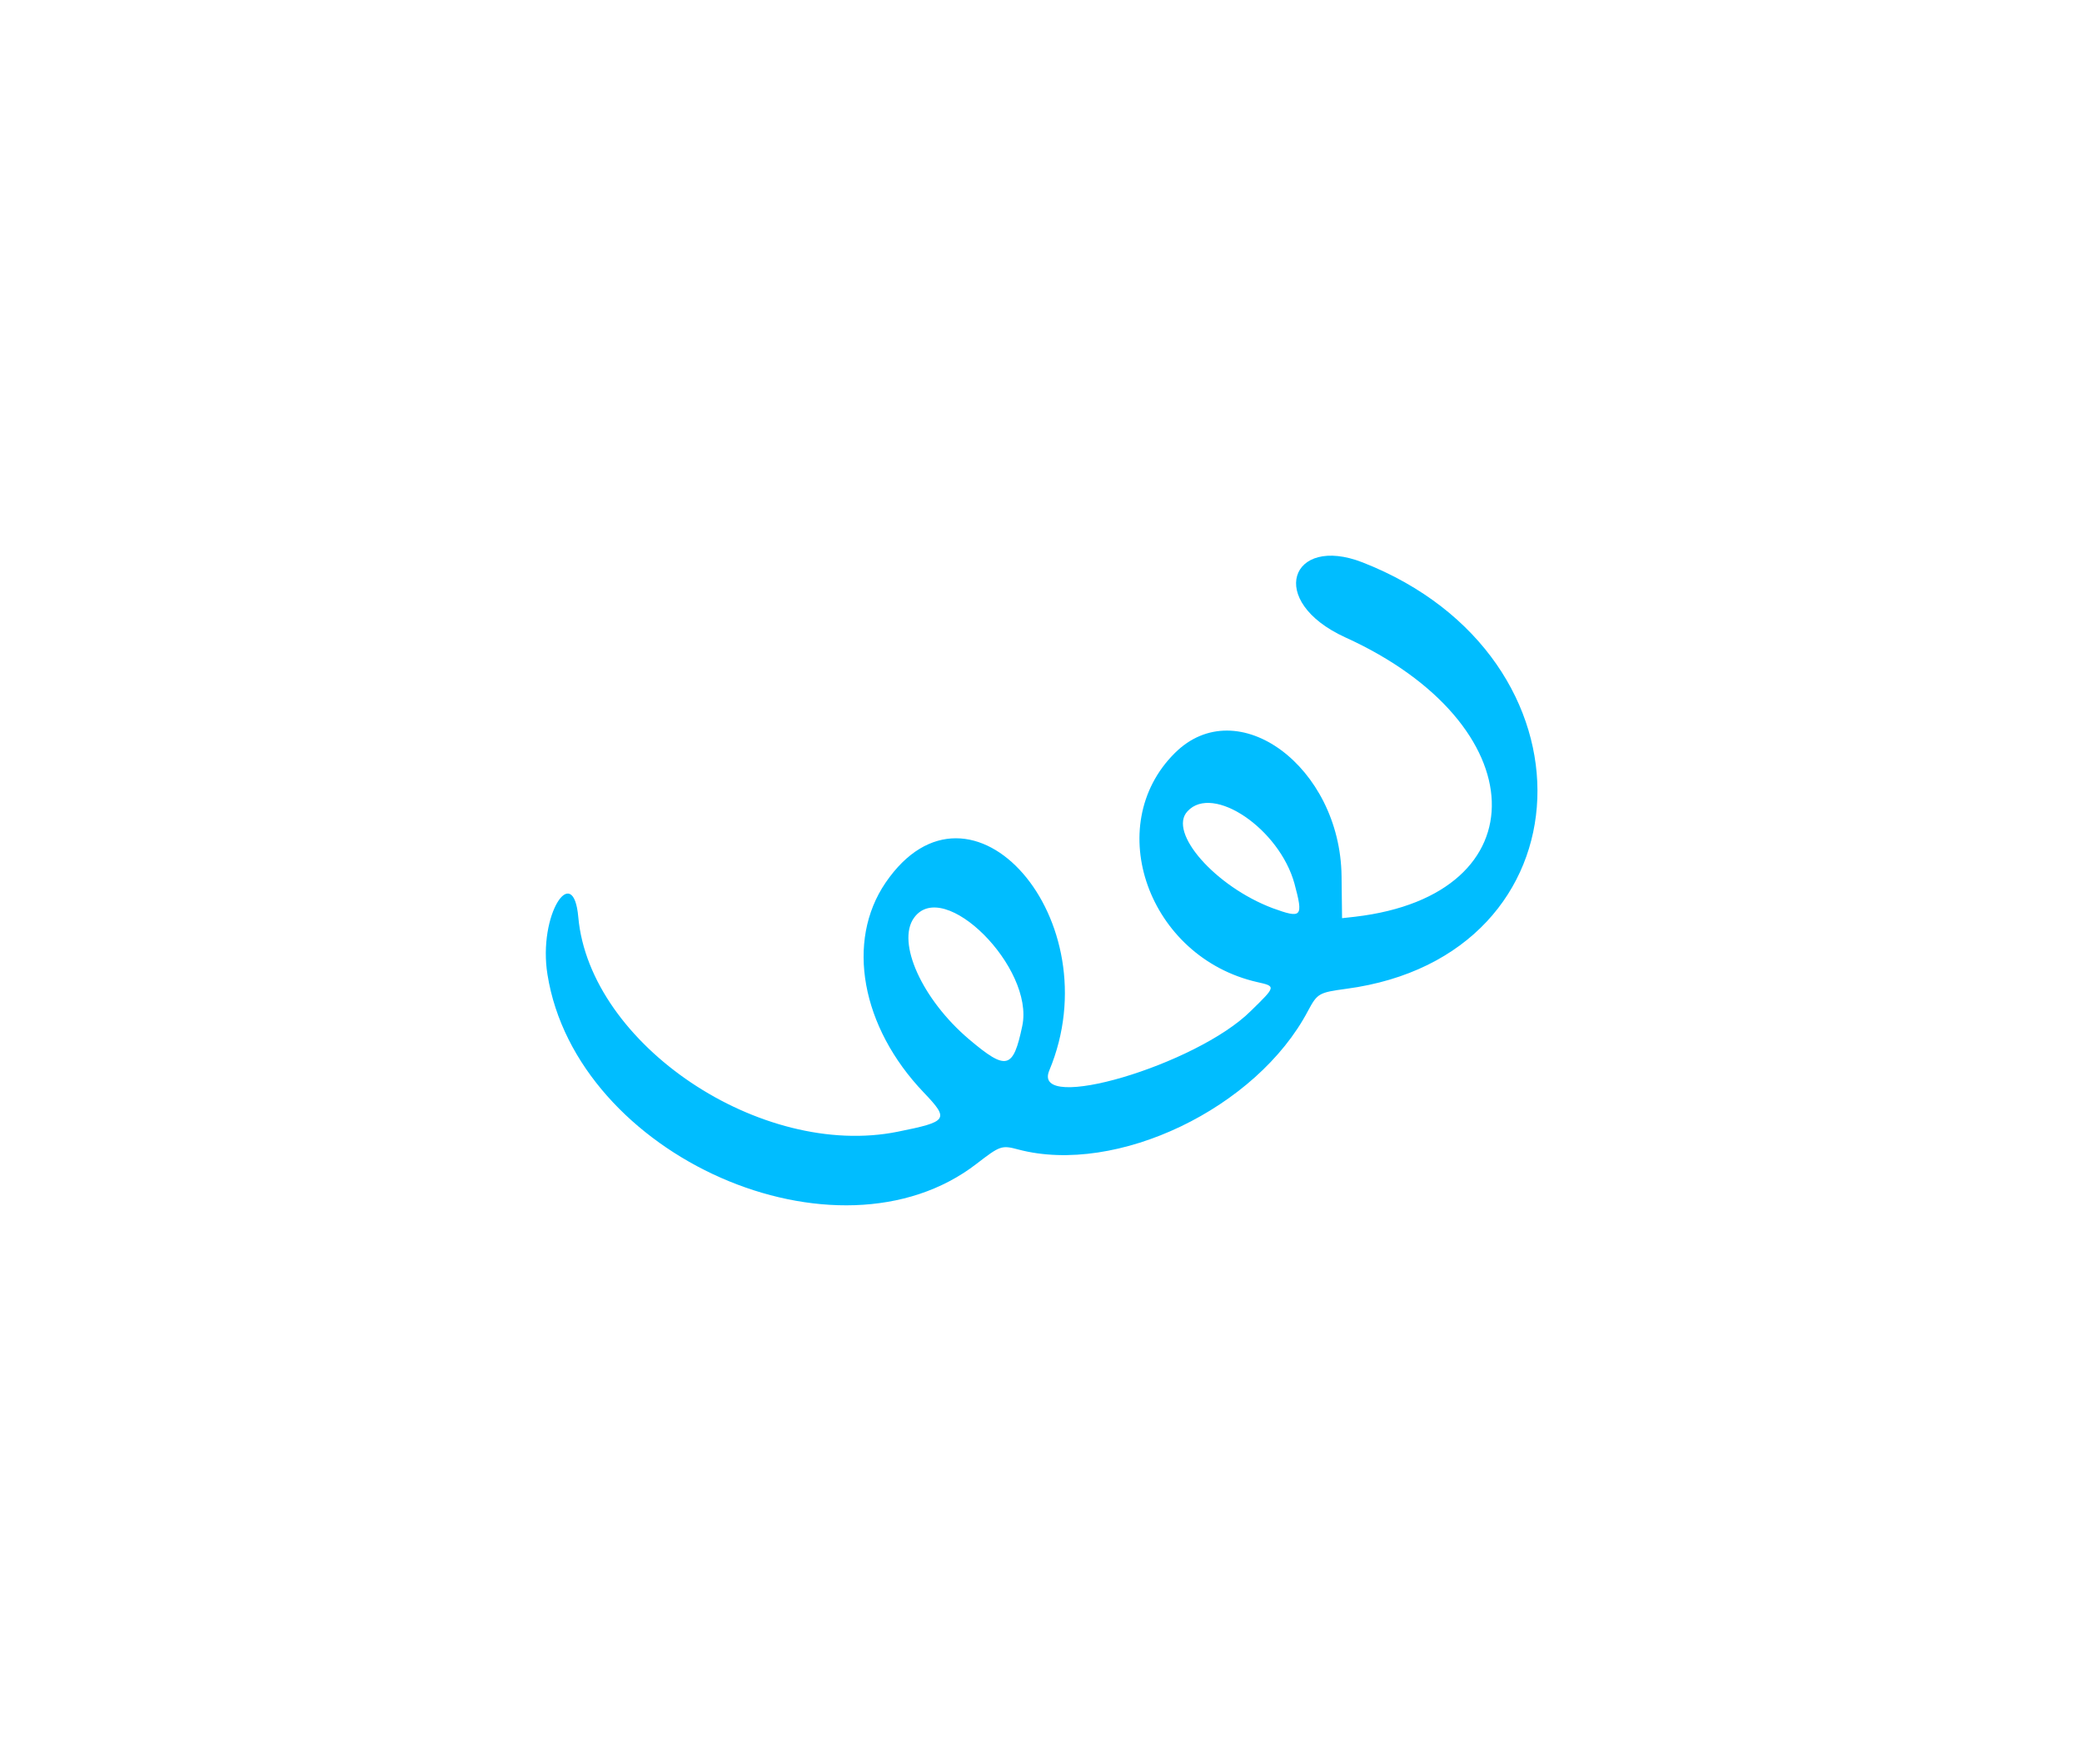 <svg width="275" height="233" viewBox="0 0 275 233" fill="none" xmlns="http://www.w3.org/2000/svg">
<path fill-rule="evenodd" clip-rule="evenodd" d="M72.313 128.715C76.141 152.733 110.616 167.916 128.99 153.707C132.087 151.322 132.29 151.222 134.516 151.823C147.477 155.248 165.994 146.385 172.773 133.496C174.009 131.188 174.213 131.087 177.816 130.598C210.37 126.258 211.853 86.748 179.967 74.275C170.465 70.575 167.195 79.393 177.705 84.187C202.879 95.624 203.662 118.176 178.998 121.076L177.266 121.269L177.199 115.706C177.024 101.275 163.45 91.215 155.17 99.464C145.498 109.077 151.699 126.438 166.06 129.709C168.552 130.268 168.552 130.268 165.215 133.522C158.048 140.667 136.198 147.114 138.591 141.393C146.894 121.53 128.227 100.108 116.97 116.582C111.697 124.313 113.743 135.641 122.014 144.292C125.424 147.867 125.212 148.133 118.586 149.469C100.515 153.122 77.905 137.954 76.385 121.146C75.743 113.739 71.033 120.782 72.313 128.715ZM120.727 121.22C124.631 115.791 136.652 127.813 135.027 135.498C133.827 141.221 132.954 141.455 127.984 137.255C121.804 132.006 118.385 124.467 120.727 121.22ZM156.859 107.141C160.214 103.502 169.011 109.481 170.986 116.731C172.168 121.136 171.959 121.347 168.114 119.953C160.56 117.116 154.208 109.932 156.859 107.141Z" fill="#00BDFF"/>
</svg>
